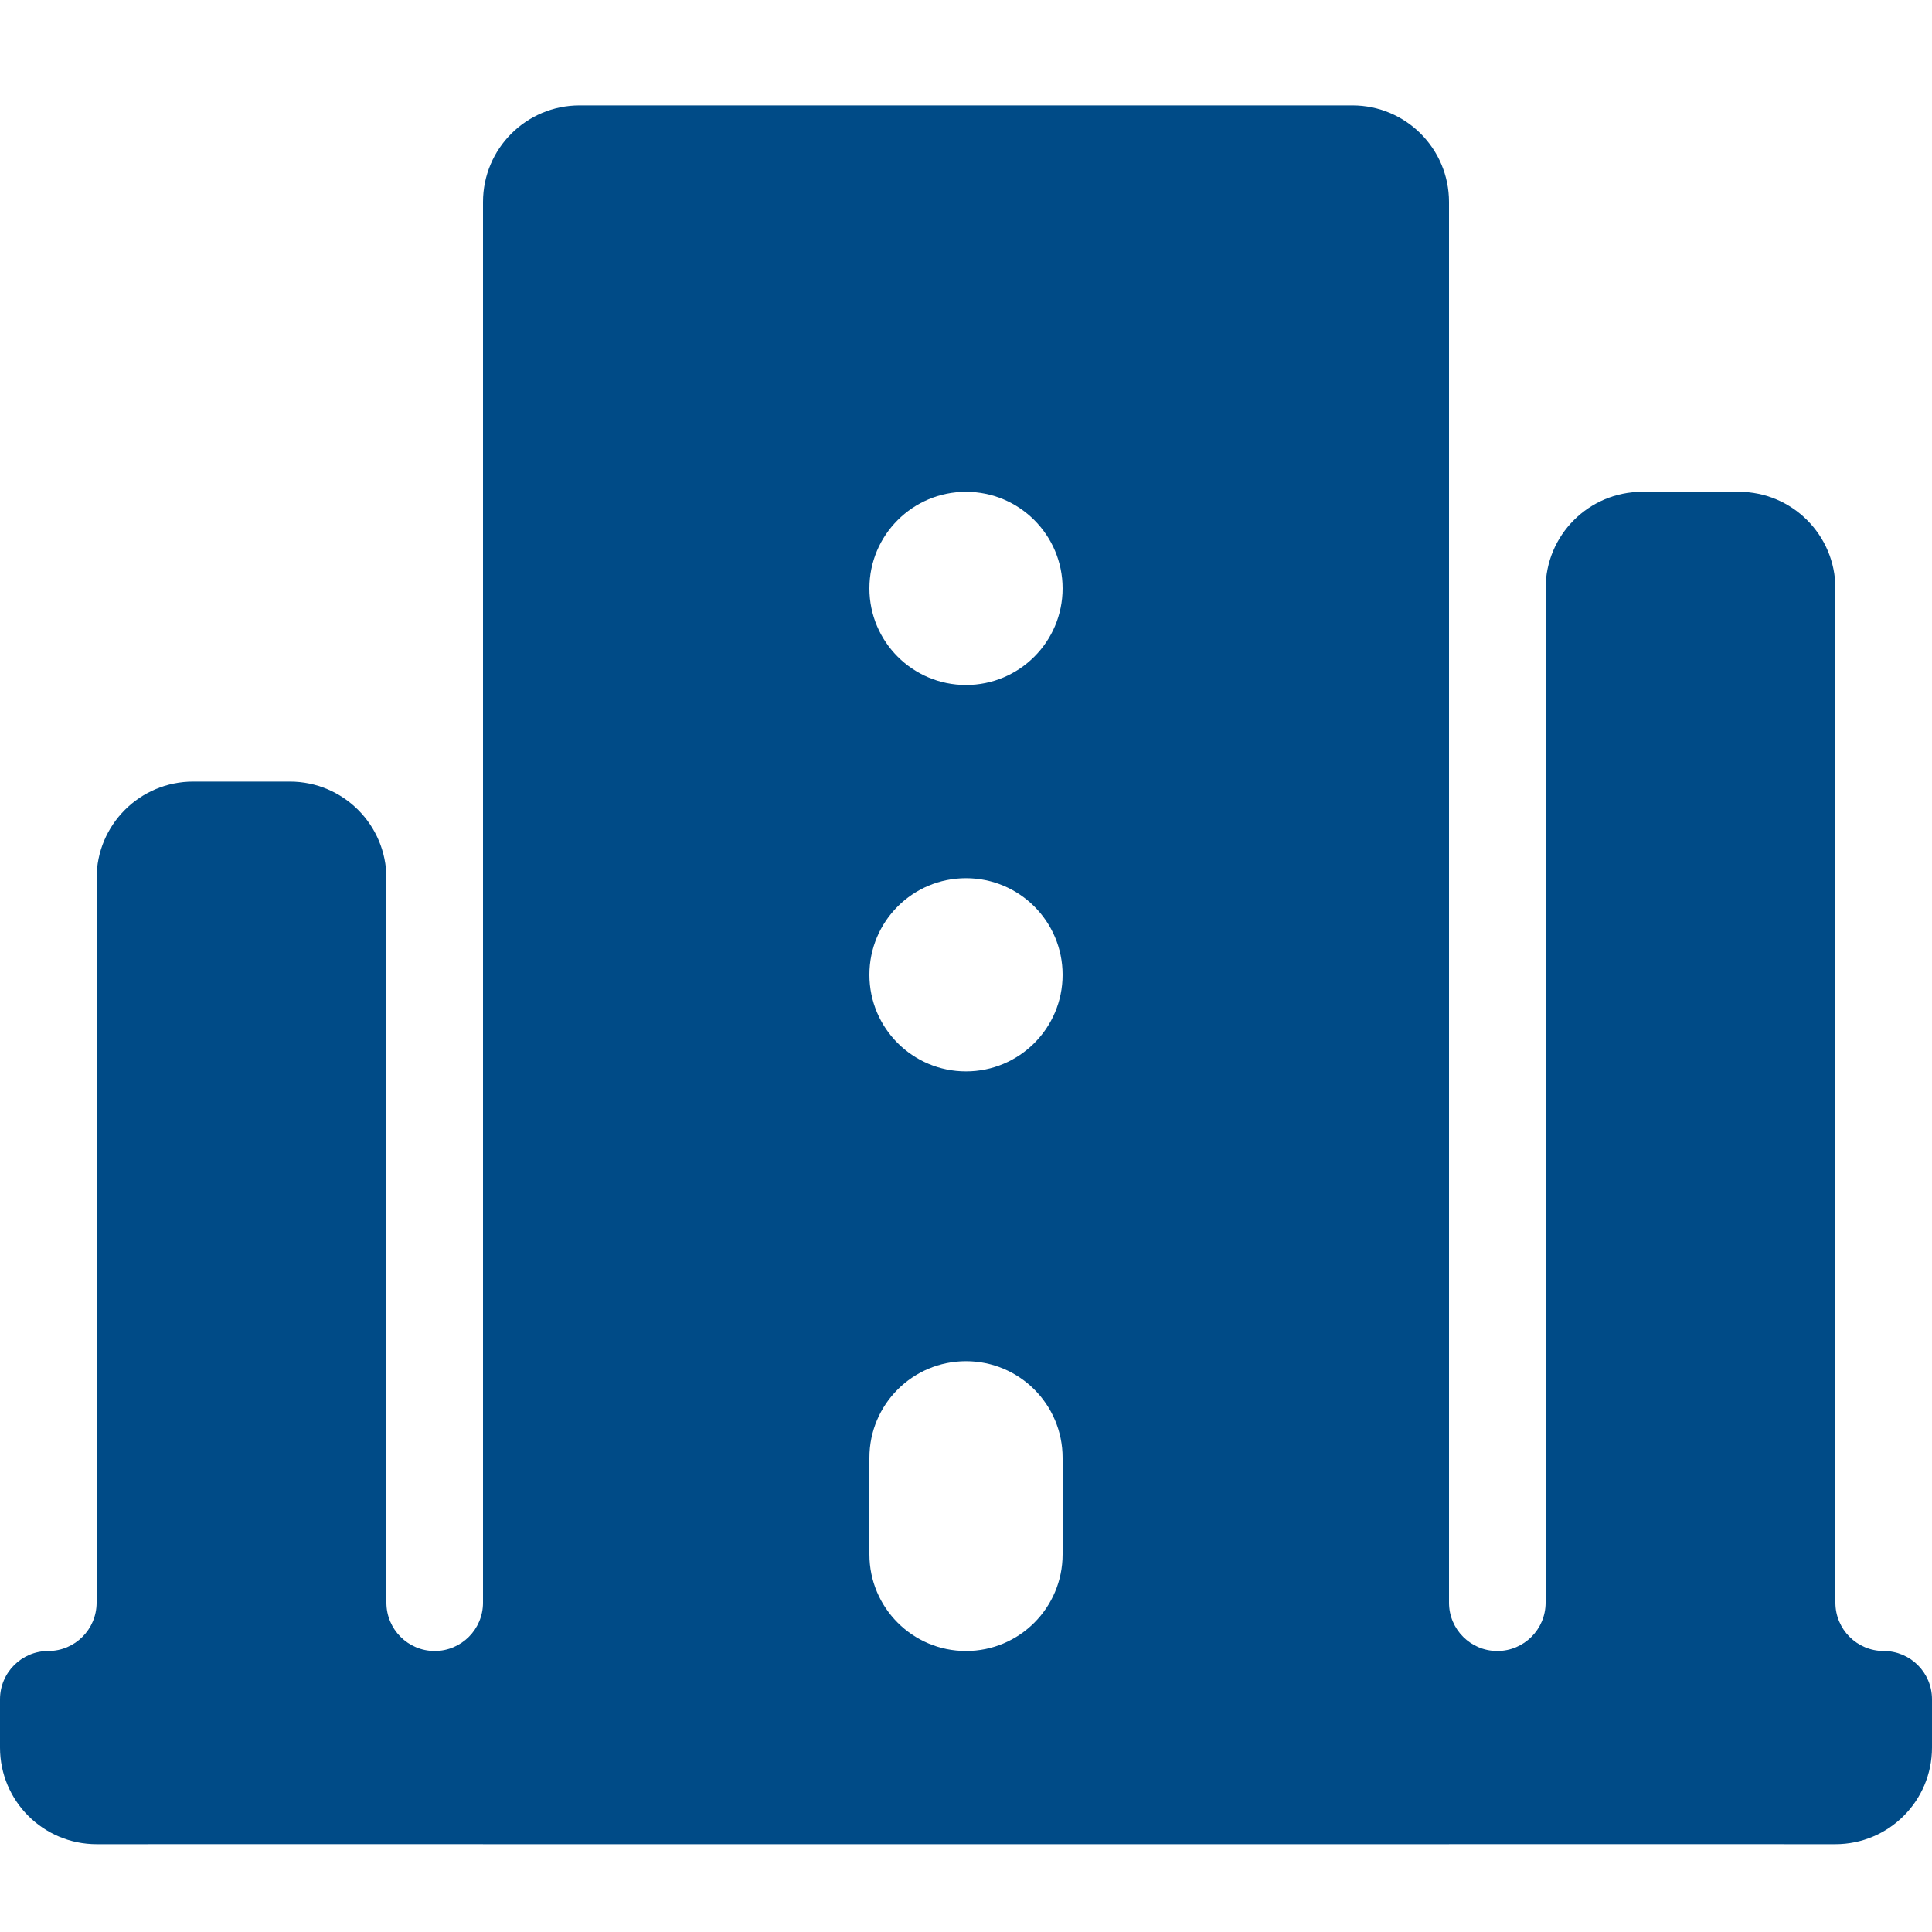 <?xml version="1.0" encoding="UTF-8"?>
<svg xmlns="http://www.w3.org/2000/svg" width="40" height="40" viewBox="0 0 40 40" fill="none">
  <path fill-rule="evenodd" clip-rule="evenodd" d="M28 2.182C29.105 2.182 30 3.077 30 4.182L30 33.182C30 33.734 30.448 34.182 31 34.182V34.182C31.552 34.182 32 33.734 32 33.182L32 12.182C32 11.077 32.895 10.182 34 10.182H36C37.105 10.182 38 11.077 38 12.182L38 33.182C38 33.734 38.448 34.182 39 34.182V34.182C39.552 34.182 40 34.629 40 35.182V36.182C40 37.286 39.105 38.182 38 38.182L30 38.181C30 38.181 30 38.182 30 38.182V38.182C30 38.182 30 38.182 30 38.182H10C10 38.182 10 38.182 10 38.182V38.182C10 38.182 10 38.181 10 38.181L2 38.182C0.895 38.182 0 37.286 0 36.182V35.182C0 34.629 0.448 34.182 1 34.182V34.182C1.552 34.182 2 33.734 2 33.182L2 18.182C2 17.077 2.895 16.182 4 16.182H6C7.105 16.182 8 17.077 8 18.182L8 33.182C8 33.734 8.448 34.182 9 34.182V34.182C9.552 34.182 10 33.734 10 33.182L10 4.182C10 3.077 10.895 2.182 12 2.182H28ZM22 30.182C22 29.077 21.105 28.182 20 28.182V28.182C18.895 28.182 18 29.077 18 30.182V32.182C18 33.286 18.895 34.182 20 34.182V34.182C21.105 34.182 22 33.286 22 32.182V30.182ZM22 20.182C22 19.077 21.105 18.182 20 18.182V18.182C18.895 18.182 18 19.077 18 20.182V20.182C18 21.286 18.895 22.182 20 22.182V22.182C21.105 22.182 22 21.286 22 20.182V20.182ZM22 12.182C22 11.077 21.105 10.182 20 10.182V10.182C18.895 10.182 18 11.077 18 12.182V12.182C18 13.286 18.895 14.182 20 14.182V14.182C21.105 14.182 22 13.286 22 12.182V12.182Z" fill="#004B87"></path>
</svg>
